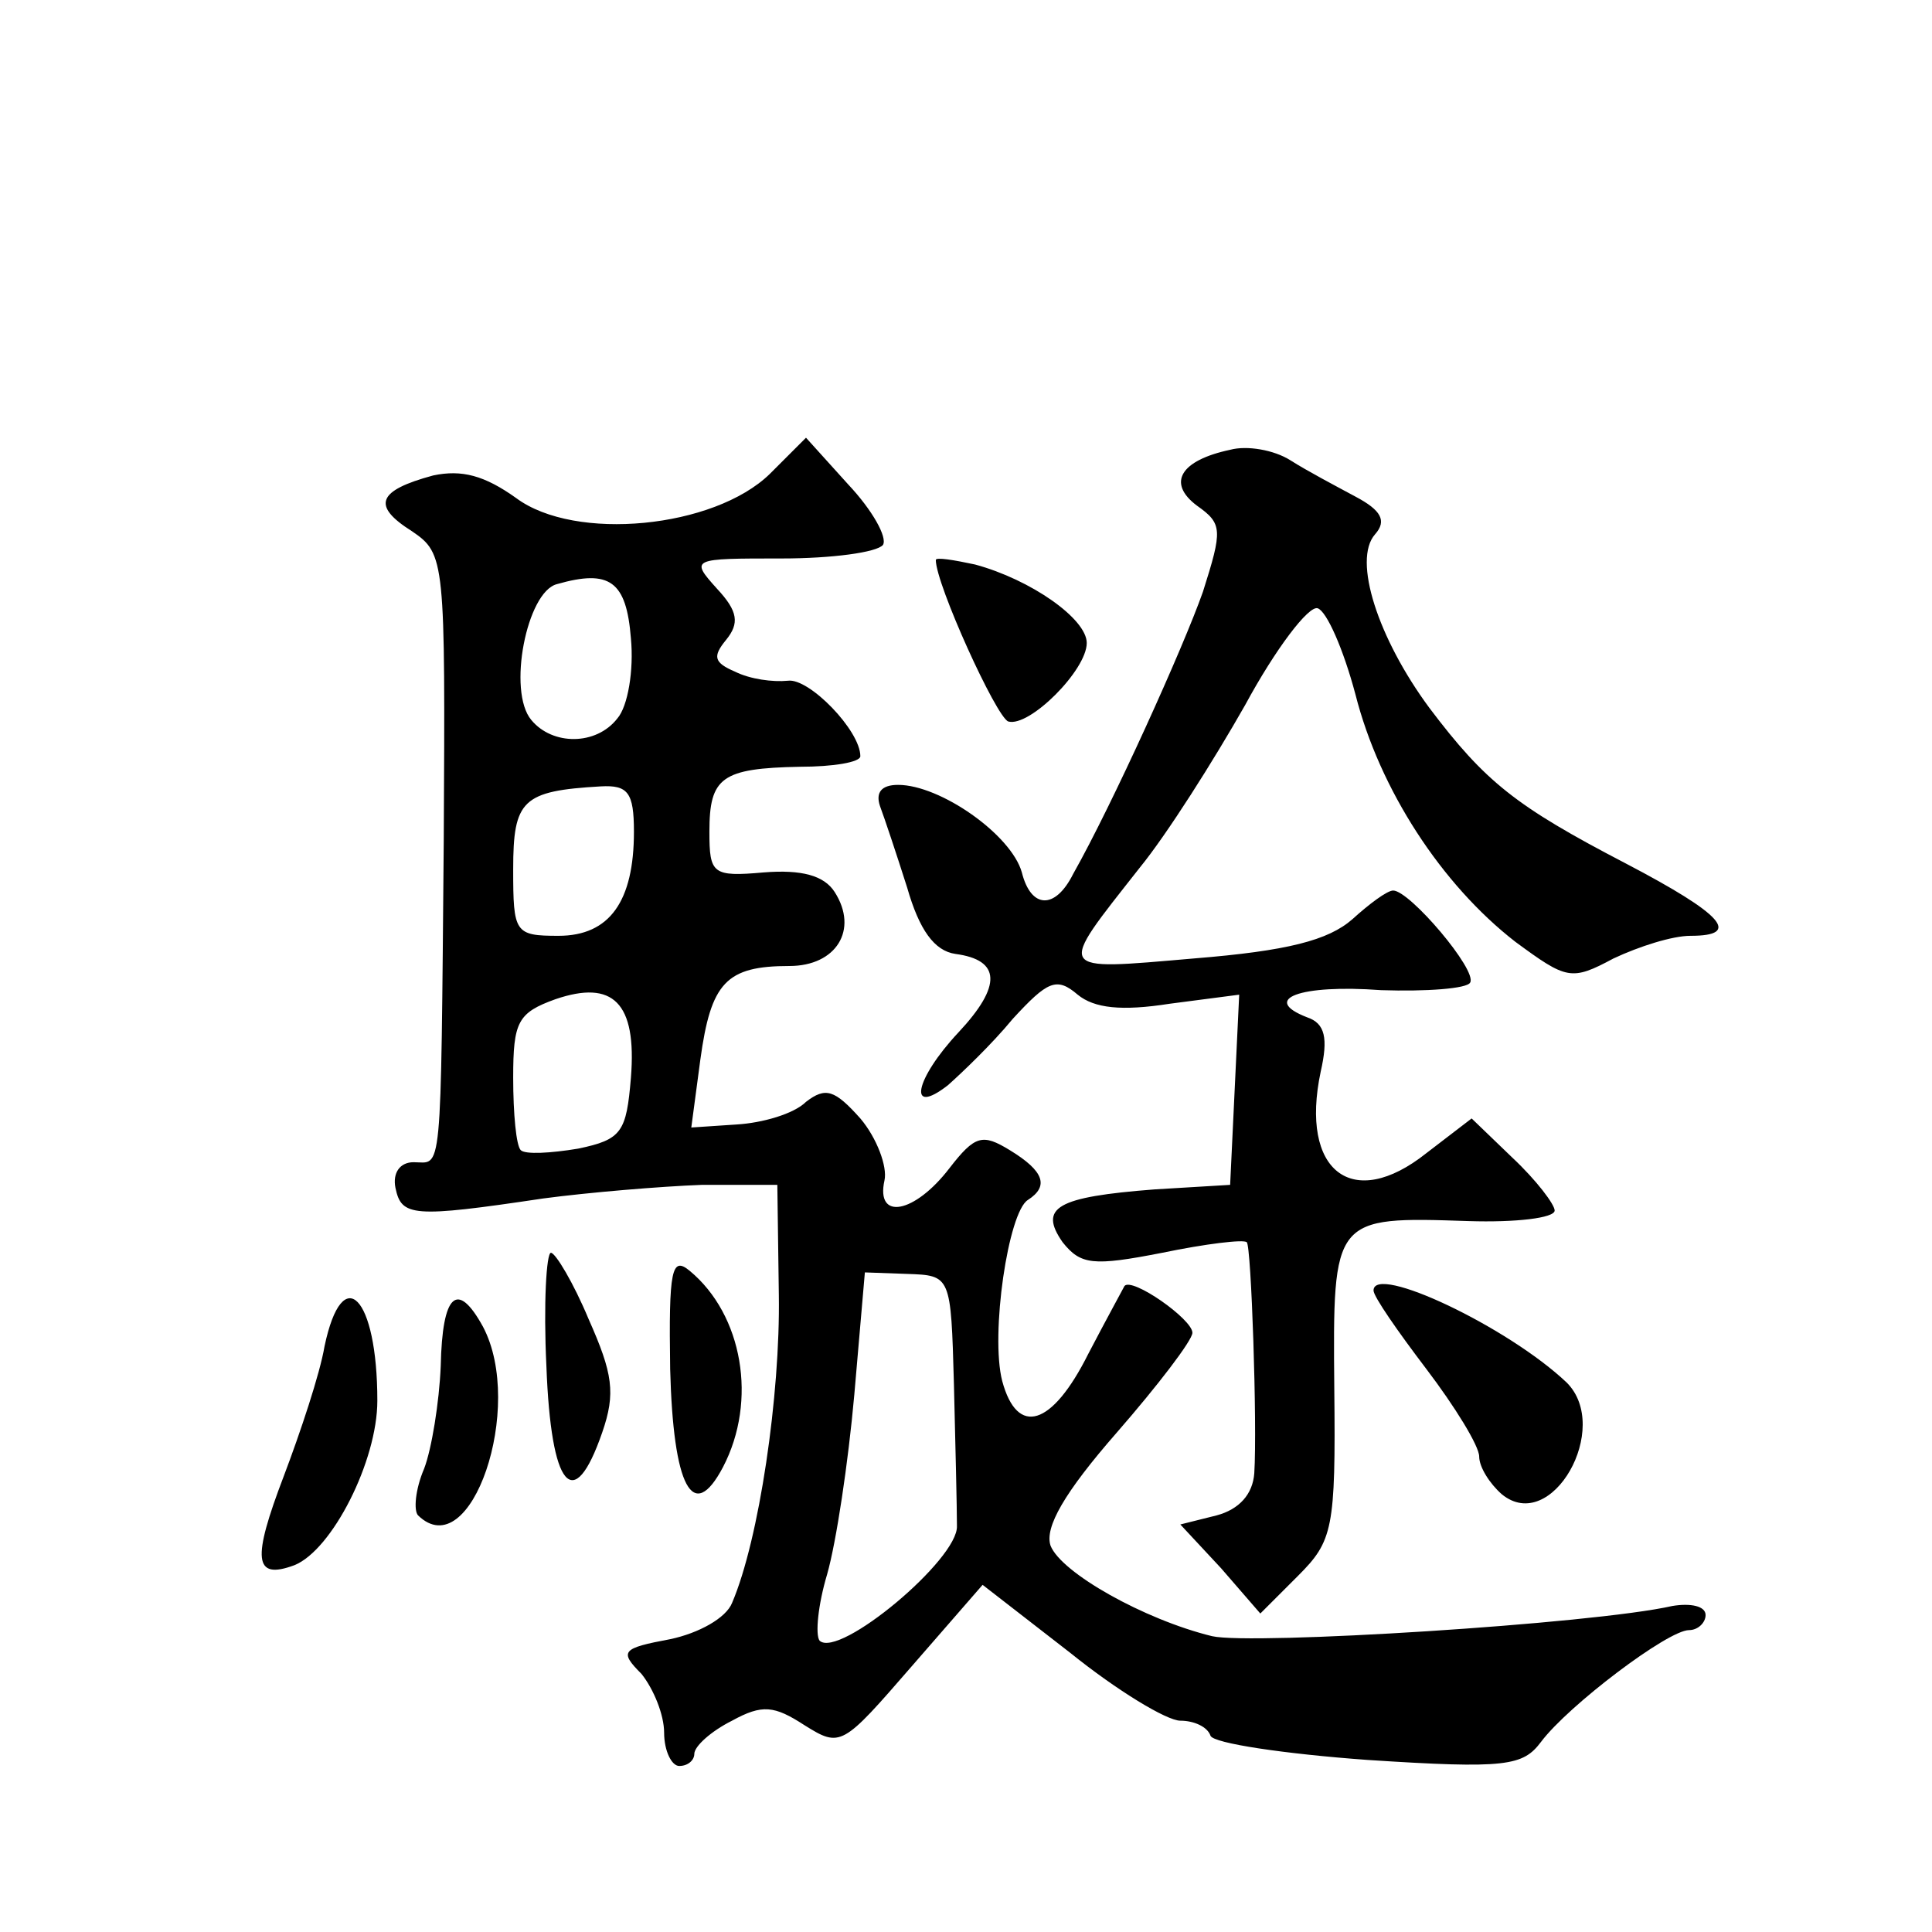<?xml version="1.0" standalone="no"?>
<!DOCTYPE svg PUBLIC "-//W3C//DTD SVG 20010904//EN"
 "http://www.w3.org/TR/2001/REC-SVG-20010904/DTD/svg10.dtd">
<svg version="1.0" xmlns="http://www.w3.org/2000/svg"
 width="128pt" height="128pt" viewBox="0 0 128 128"
 preserveAspectRatio="xMidYMid meet">
<g transform="translate(0,128) scale(0.1,-0.1)"
fill="#0" stroke="none">
<path d="M510 966 c-37 -36 -129 -45 -168 -16 -21 15 -36 19 -55 15 -37 -10 -41
-20 -14 -37 22 -15 22 -19 21 -204 -2 -229 -1 -214 -20 -214 -9 0 -14 -7 -12 -17
4 -19 11 -20 98 -7 30 4 78 8 105 9 l50 0 1 -73 c1 -66 -13 -162 -31 -204 -4 -10
-22 -20 -41 -24 -32 -6 -34 -8 -19 -23 8 -10 15 -27 15 -39 0 -12 5 -22 10 -22
6 0 10 4 10 8 0 5 11 15 25 22 20 11 28 10 48 -3 24 -15 25 -14 71 39 l47 54 58
-45 c31 -25 64 -45 73 -45 9 0 18 -4 20 -10 2 -5 49 -12 104 -16 92 -6 103 -4 115
12 18 24 84 74 98 74 6 0 11 5 11 10 0 6 -10 8 -22 6 -53 -12 -279 -26 -305 -20
-45 11 -100 42 -107 60 -4 12 9 35 44 75 27 31 50 61 50 66 0 9 -40 37 -45 31 -1
-2 -12 -22 -24 -45 -24 -48 -47 -55 -57 -18 -8 31 4 112 17 120 14 9 11 19 -12
33 -18 11 -23 10 -40 -12 -23 -30 -49 -35 -43 -8 2 9 -5 28 -16 41 -17 19 -23 21
-36 11 -8 -8 -29 -14 -46 -15 l-30 -2 6 45 c7 51 17 62 59 62 31 0 46 24 30 49
-7 11 -22 15 -47 13 -34 -3 -36 -1 -36 27 0 36 8 42 60 43 22 0 40 3 40 7 0 17
-34 52 -48 50 -10 -1 -25 1 -35 6 -14 6 -15 10 -6 21 9 11 8 19 -6 34 -18 20 -17
20 43 20 33 0 63 4 67 9 3 5 -7 23 -23 40 l-28 31 -24 -24z m-92 -109 c2 -21 -2
-45 -9 -53 -14 -18 -43 -18 -57 -1 -16 19 -3 85 17 90 35 10 46 2 49 -36z m2 -128
c0 -46 -16 -69 -50 -69 -29 0 -30 2 -30 44 0 46 6 52 58 55 18 1 22 -4 22 -30z
m-2 -163 c-3 -36 -6 -41 -35 -47 -18 -3 -35 -4 -38 -1 -3 3 -5 24 -5 48 0 37 3
43 28 52 38 13 54 -2 50 -52z m214 -203 c1 -40 2 -82 2 -94 1 -22 -78 -88 -91 -76
-3 4 -1 24 5 44 6 21 14 74 18 119 l7 81 28 -1 c29 -1 29 -1 31 -73z M815 982 c-33
-7 -42 -22 -22 -37 17 -12 17 -16 4 -57 -13 -37 -60 -141 -86 -187 -12 -24 -28
-23 -34 1 -7 25 -54 58 -82 58 -11 0 -15 -5 -12 -14 3 -8 11 -32 18 -54 8 -28 18
-42 32 -44 30 -4 31 -21 2 -52 -29 -31 -34 -56 -7 -35 9 8 29 27 43 44 23 25 29
28 43 16 11 -9 29 -11 61 -6 l46 6 -3 -63 -3 -63 -50 -3 c-65 -5 -77 -12 -61 -35
12 -15 20 -16 66 -7 29 6 54 9 56 7 3 -2 7 -121 5 -153 -1 -14 -10 -24 -25 -28
l-24 -6 27 -29 26 -30 25 25 c23 23 25 31 24 124 -1 114 -1 114 89 111 31 -1 57
2 57 7 0 4 -12 20 -28 35 l-27 26 -30 -23 c-49 -39 -84 -12 -70 54 5 22 3 32 -9
36 -31 12 -5 22 49 18 30 -1 57 1 59 5 5 8 -40 61 -51 61 -4 0 -16 -9 -27 -19 -16
-14 -43 -21 -105 -26 -93 -8 -91 -10 -36 60 18 22 49 71 70 108 20 37 42 66 48
64 6 -2 17 -27 25 -57 16 -63 57 -126 106 -164 34 -25 37 -26 65 -11 17 8 39 15
51 15 34 0 22 14 -43 48 -73 38 -93 54 -130 103 -34 46 -51 98 -36 115 8 9 4 16
-13 25 -13 7 -32 17 -43 24 -11 7 -29 10 -40 7z M620 909 c0 -16 40 -104 48 -107
14 -4 52 34 52 52 0 16 -37 42 -74 52 -14 3 -26 5 -26 3z M362 375 c3 -81 18 -99
37 -44 9 26 7 39 -9 75 -10 24 -22 44 -25 44 -3 0 -5 -34 -3 -75z M444 373 c2 -78
15 -103 35 -65 23 44 13 101 -22 130 -12 10 -14 1 -13 -65z M910 425 c0 -4 16 -27
35 -52 19 -25 35 -51 35 -58 0 -7 7 -18 15 -25 33 -27 73 44 43 74 -39 37 -128
79 -128 61z M215 388 c-3 -18 -16 -57 -27 -86 -21 -55 -20 -69 7 -59 25 10 55 69
55 109 0 69 -23 93 -35 36z M292 375 c-1 -24 -6 -55 -11 -68 -6 -14 -7 -28 -4 -31
35 -34 71 72 43 125 -17 31 -27 22 -28 -26z"/>
</g>
</svg>

